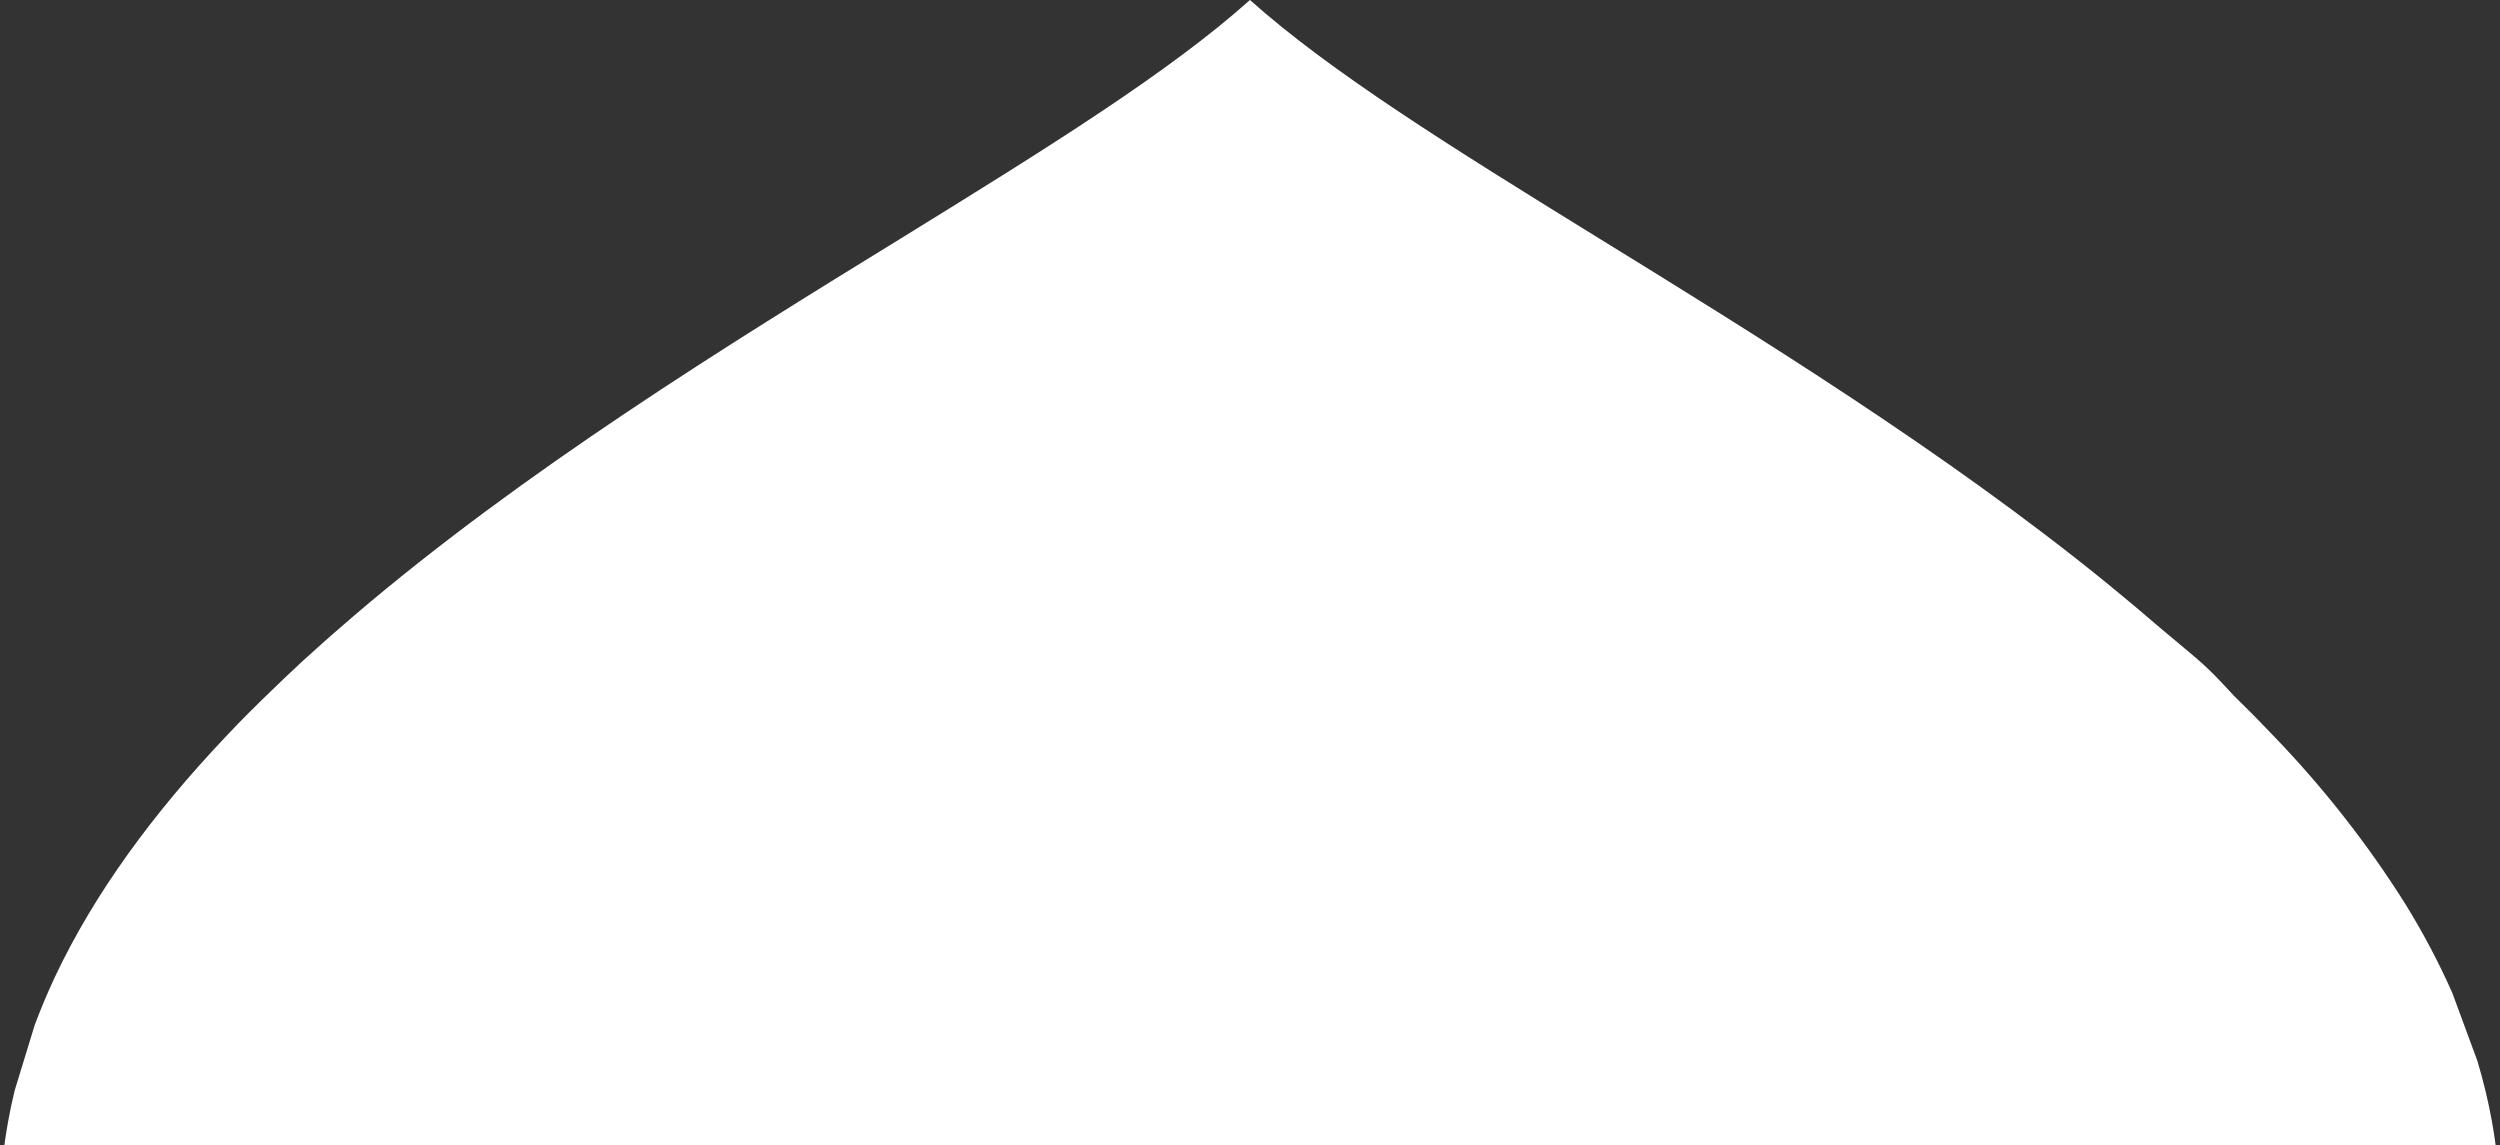 <svg width="275" height="126" viewBox="0 0 275 126" fill="none" xmlns="http://www.w3.org/2000/svg">
<rect x="0" y="0" width="275" height="126" fill="#333333" stroke="none"/>
<path d="M1.614 119.954C1.325 121.131 1.079 122.319 0.866 123.516C0.291 126.724 0.002 129.97 -1.24405e-05 133.223L-3.05176e-05 340L275 340L275 133.223C274.997 129.879 274.693 126.542 274.092 123.246C273.685 121.027 273.154 118.829 272.499 116.662L269.753 109.22C268.259 105.848 266.528 102.572 264.571 99.413C260.419 92.815 255.564 86.625 250.081 80.937C248.659 79.441 247.185 77.944 245.678 76.478C242.472 73.006 242.568 73.226 237.568 69.026C235.665 67.383 233.731 65.76 231.765 64.157C213.995 49.712 193.478 37.062 175.729 26.118C159.443 16.072 146.3 7.871 137.495 1.84965e-05C128.7 7.871 115.557 16.072 99.271 26.118C80.037 37.95 57.597 51.787 38.95 67.719C37.39 69.055 35.851 70.392 34.355 71.759C33.831 72.178 29.44 76.268 26.138 79.66L24.77 81.097C16.926 89.387 10.419 98.176 6.037 107.474C5.225 109.21 4.488 110.962 3.826 112.731L1.614 119.954Z" fill="white"/>
</svg>
